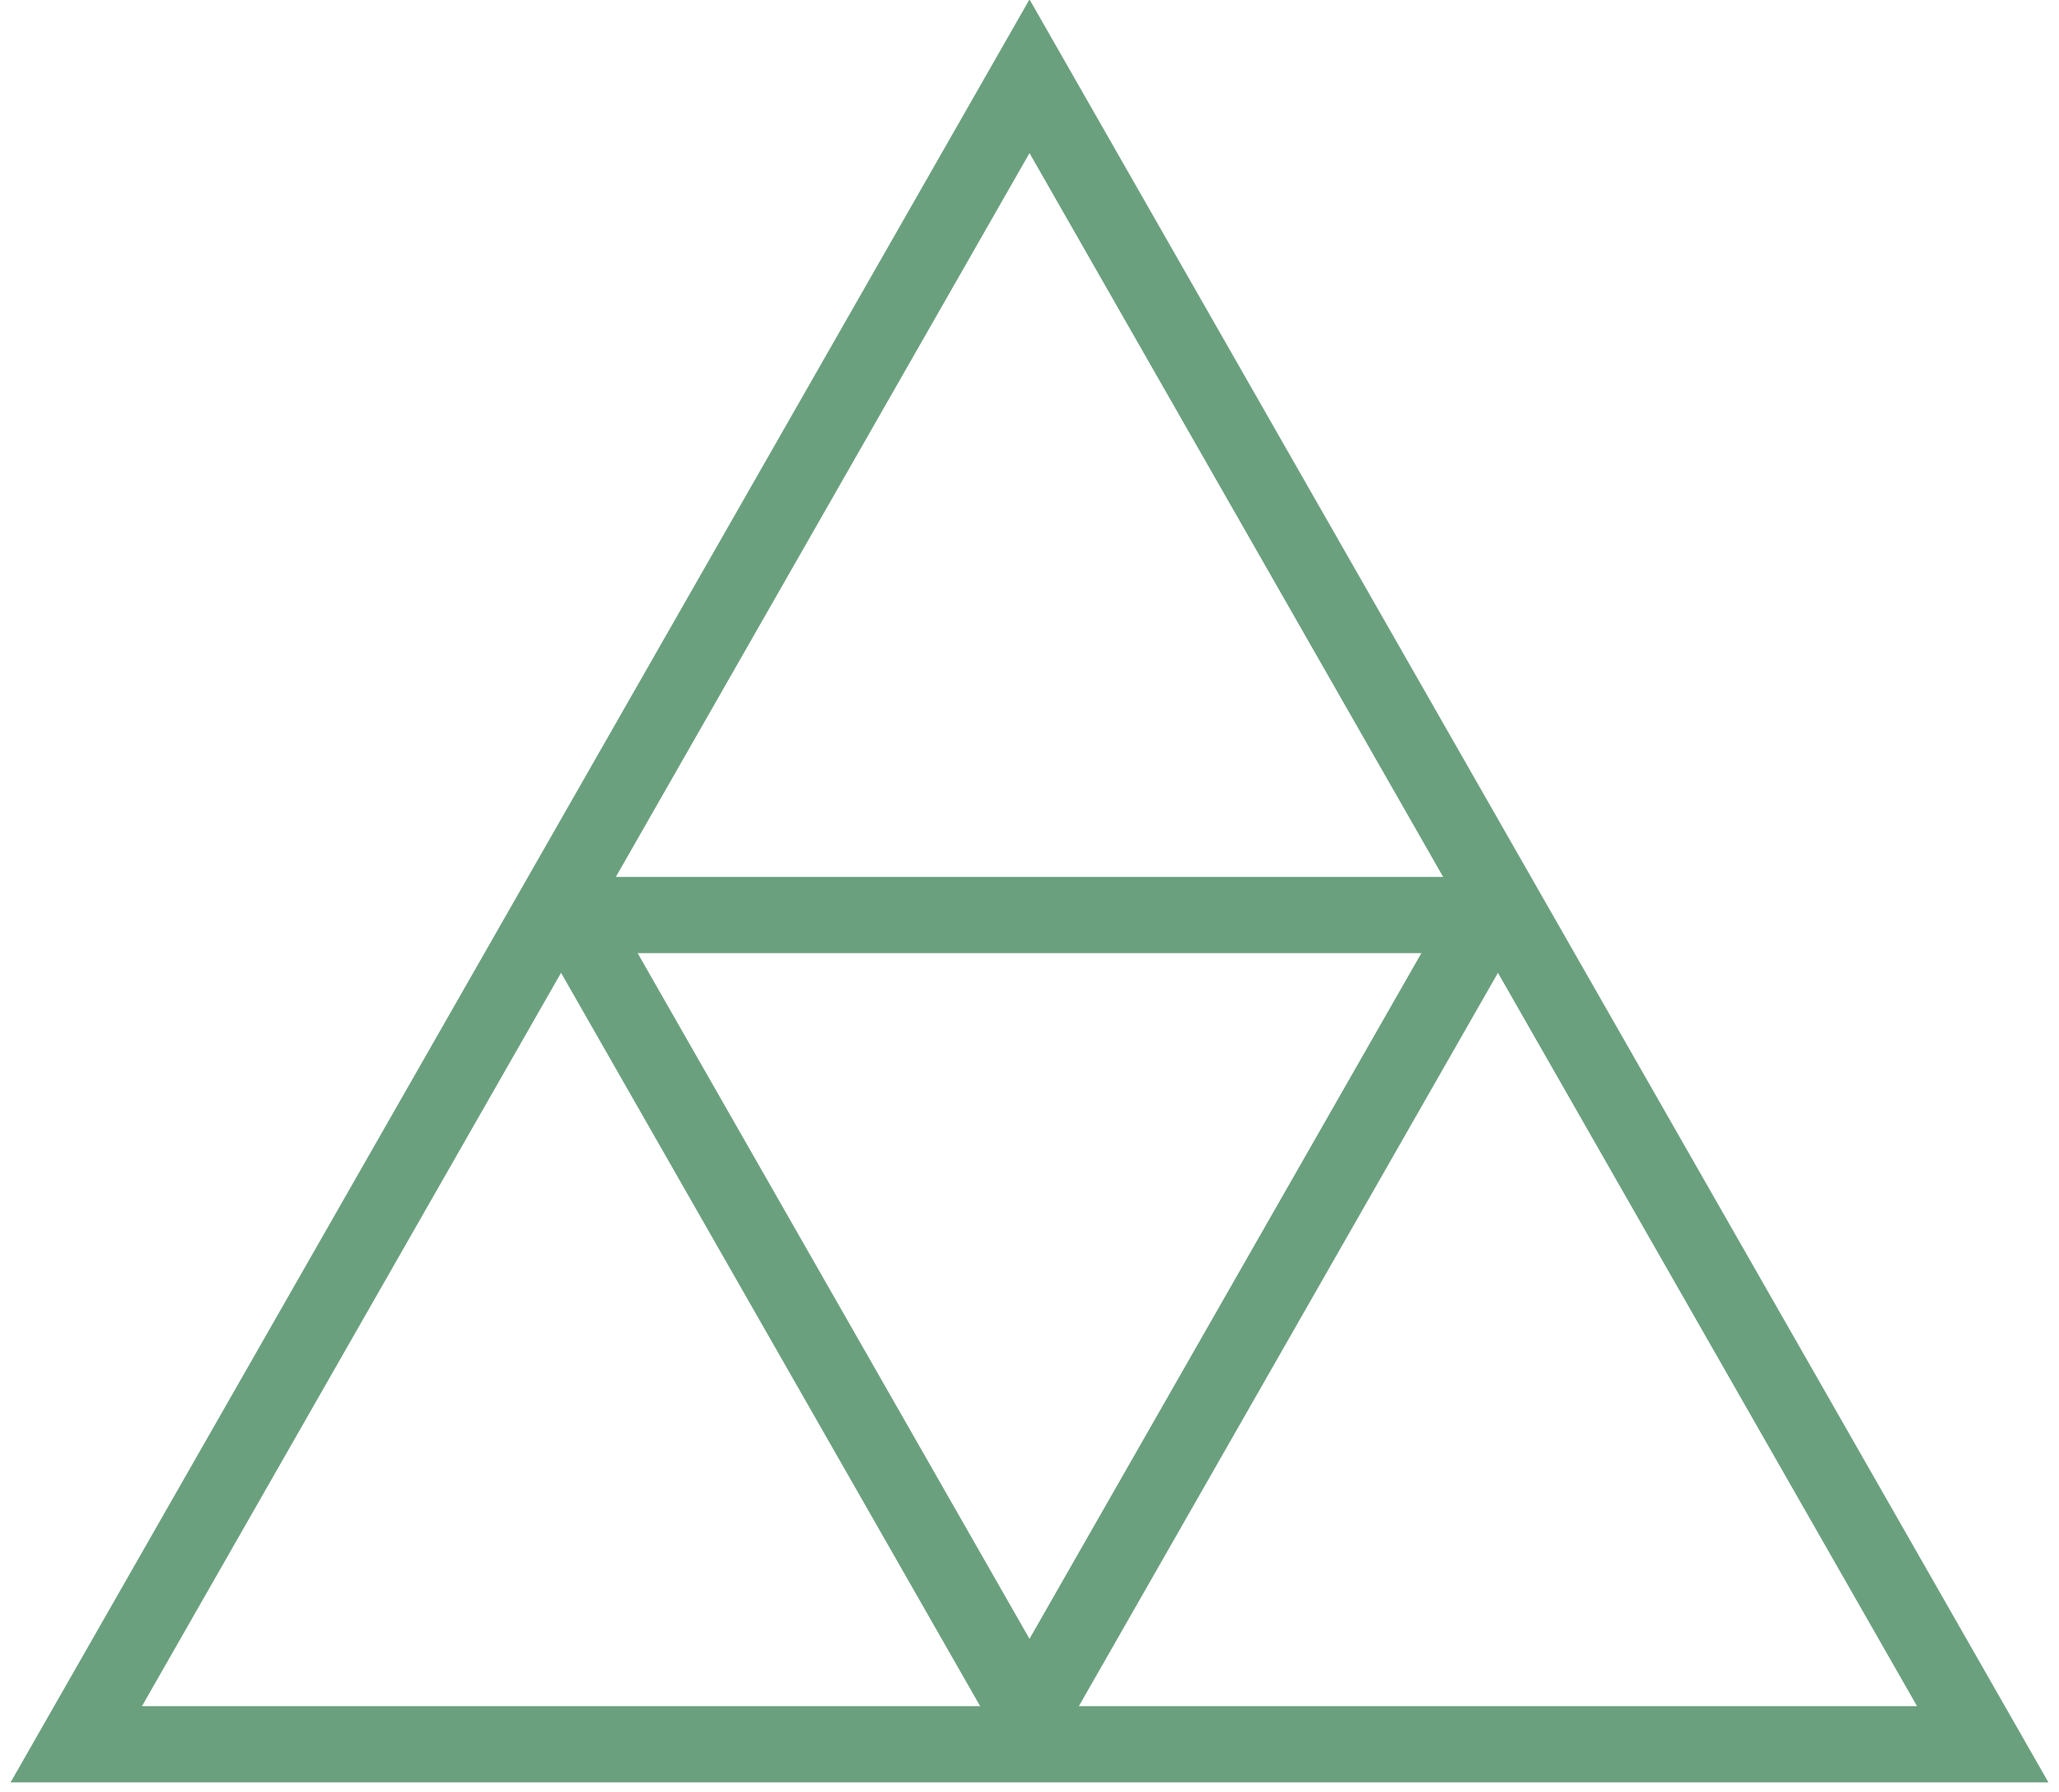 <?xml version="1.0" encoding="UTF-8"?>
<svg width="54px" height="47px" viewBox="0 0 54 47" version="1.1" xmlns="http://www.w3.org/2000/svg" xmlns:xlink="http://www.w3.org/1999/xlink">
    <!-- Generator: Sketch 55.1 (78136) - https://sketchapp.com -->
    <title>Group 8</title>
    <desc>Created with Sketch.</desc>
    <g id="Symbols" stroke="none" stroke-width="1" fill="none" fill-rule="evenodd">
        <g id="Section-/-Desktop-/-Values" transform="translate(-121, -243)" stroke="#6BA07F" stroke-width="2">
            <g id="Group-4" transform="translate(123, 235)">
                <g id="Group-8" transform="translate(0, 10)">
                    <g id="Group-7">
                        <polygon id="Triangle" points="25 0 50 43.75 0 43.75"></polygon>
                        <path d="M13,22 L37,22 L25,43 L13,22 Z" id="Combined-Shape" stroke-linejoin="round"></path>
                    </g>
                </g>
            </g>
        </g>
    </g>
</svg>
